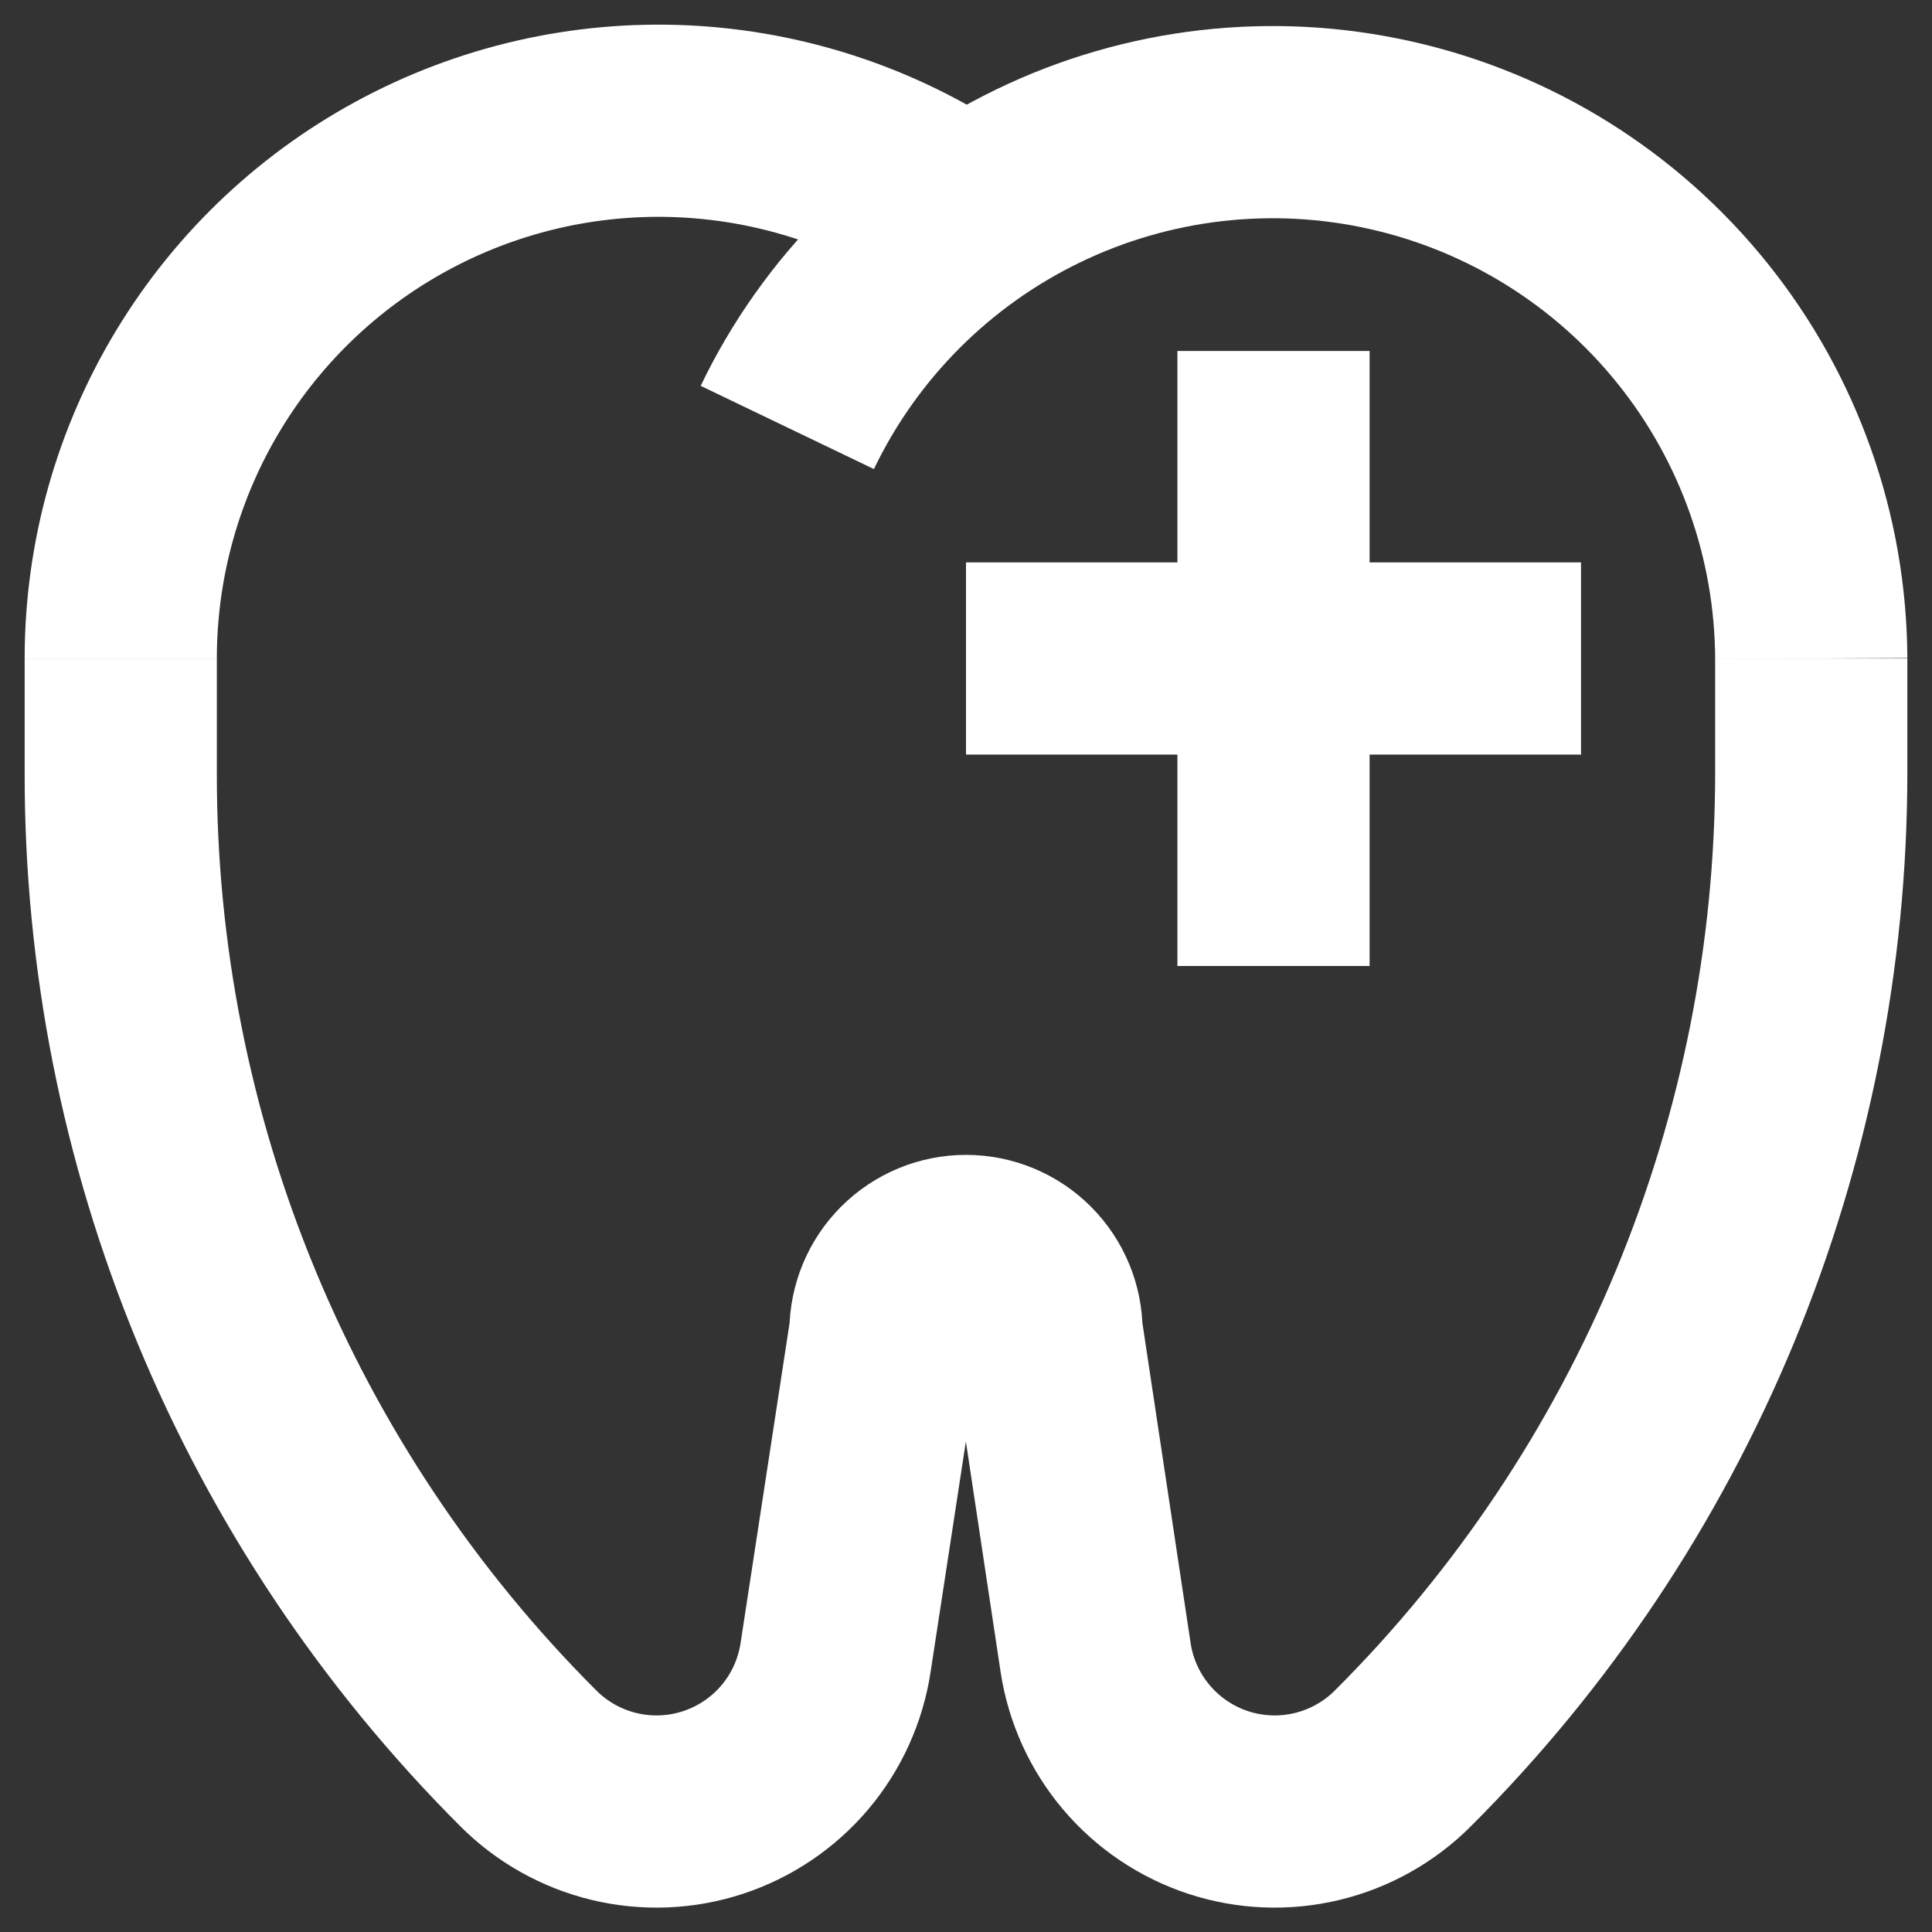 <svg width="48" height="48" viewBox="0 0 48 48" fill="none" xmlns="http://www.w3.org/2000/svg">
<rect x="0" y="0" width="48" height="48" fill="#333333" stroke="none"/>
<g clip-path="url(#clip0_524_542)">
<path d="M3 16.36C3 13.918 3.669 11.523 4.935 9.435C6.2 7.347 8.014 5.646 10.179 4.516C12.343 3.386 14.776 2.871 17.213 3.027C19.649 3.183 21.997 4.004 24 5.4" stroke="white" stroke-width="4.775" stroke-miterlimit="10"/>
<path d="M45 16.36C44.987 13.333 43.949 10.399 42.053 8.038C40.158 5.677 37.518 4.029 34.565 3.363C31.611 2.696 28.519 3.051 25.794 4.37C23.069 5.688 20.871 7.891 19.56 10.62" stroke="white" stroke-width="4.775" stroke-miterlimit="10"/>
<path d="M45 16.36V19.2C44.998 23.75 44.101 28.256 42.36 32.46C40.622 36.657 38.074 40.47 34.86 43.68C34.272 44.271 33.532 44.687 32.721 44.882C31.911 45.077 31.062 45.043 30.27 44.784C29.478 44.524 28.773 44.05 28.235 43.414C27.696 42.778 27.345 42.004 27.22 41.18L26 33.08C26 32.55 25.789 32.041 25.414 31.666C25.039 31.291 24.53 31.08 24 31.08C23.47 31.08 22.961 31.291 22.586 31.666C22.211 32.041 22 32.55 22 33.08L20.76 41.18C20.635 42.004 20.284 42.778 19.746 43.414C19.207 44.05 18.502 44.524 17.71 44.784C16.918 45.043 16.069 45.077 15.259 44.882C14.448 44.687 13.708 44.271 13.12 43.68C9.905 40.466 7.357 36.65 5.62 32.449C3.883 28.248 2.993 23.746 3 19.2V16.36" stroke="white" stroke-width="4.775" stroke-miterlimit="10"/>
<path d="M24 16.36H39.28" stroke="white" stroke-width="4.775" stroke-miterlimit="10"/>
<path d="M31.64 8.72V24" stroke="white" stroke-width="4.775" stroke-miterlimit="10"/>
</g>
<defs>
<clipPath id="clip0_524_542">
<rect width="48" height="48" fill="white"/>
</clipPath>
</defs>
</svg>
